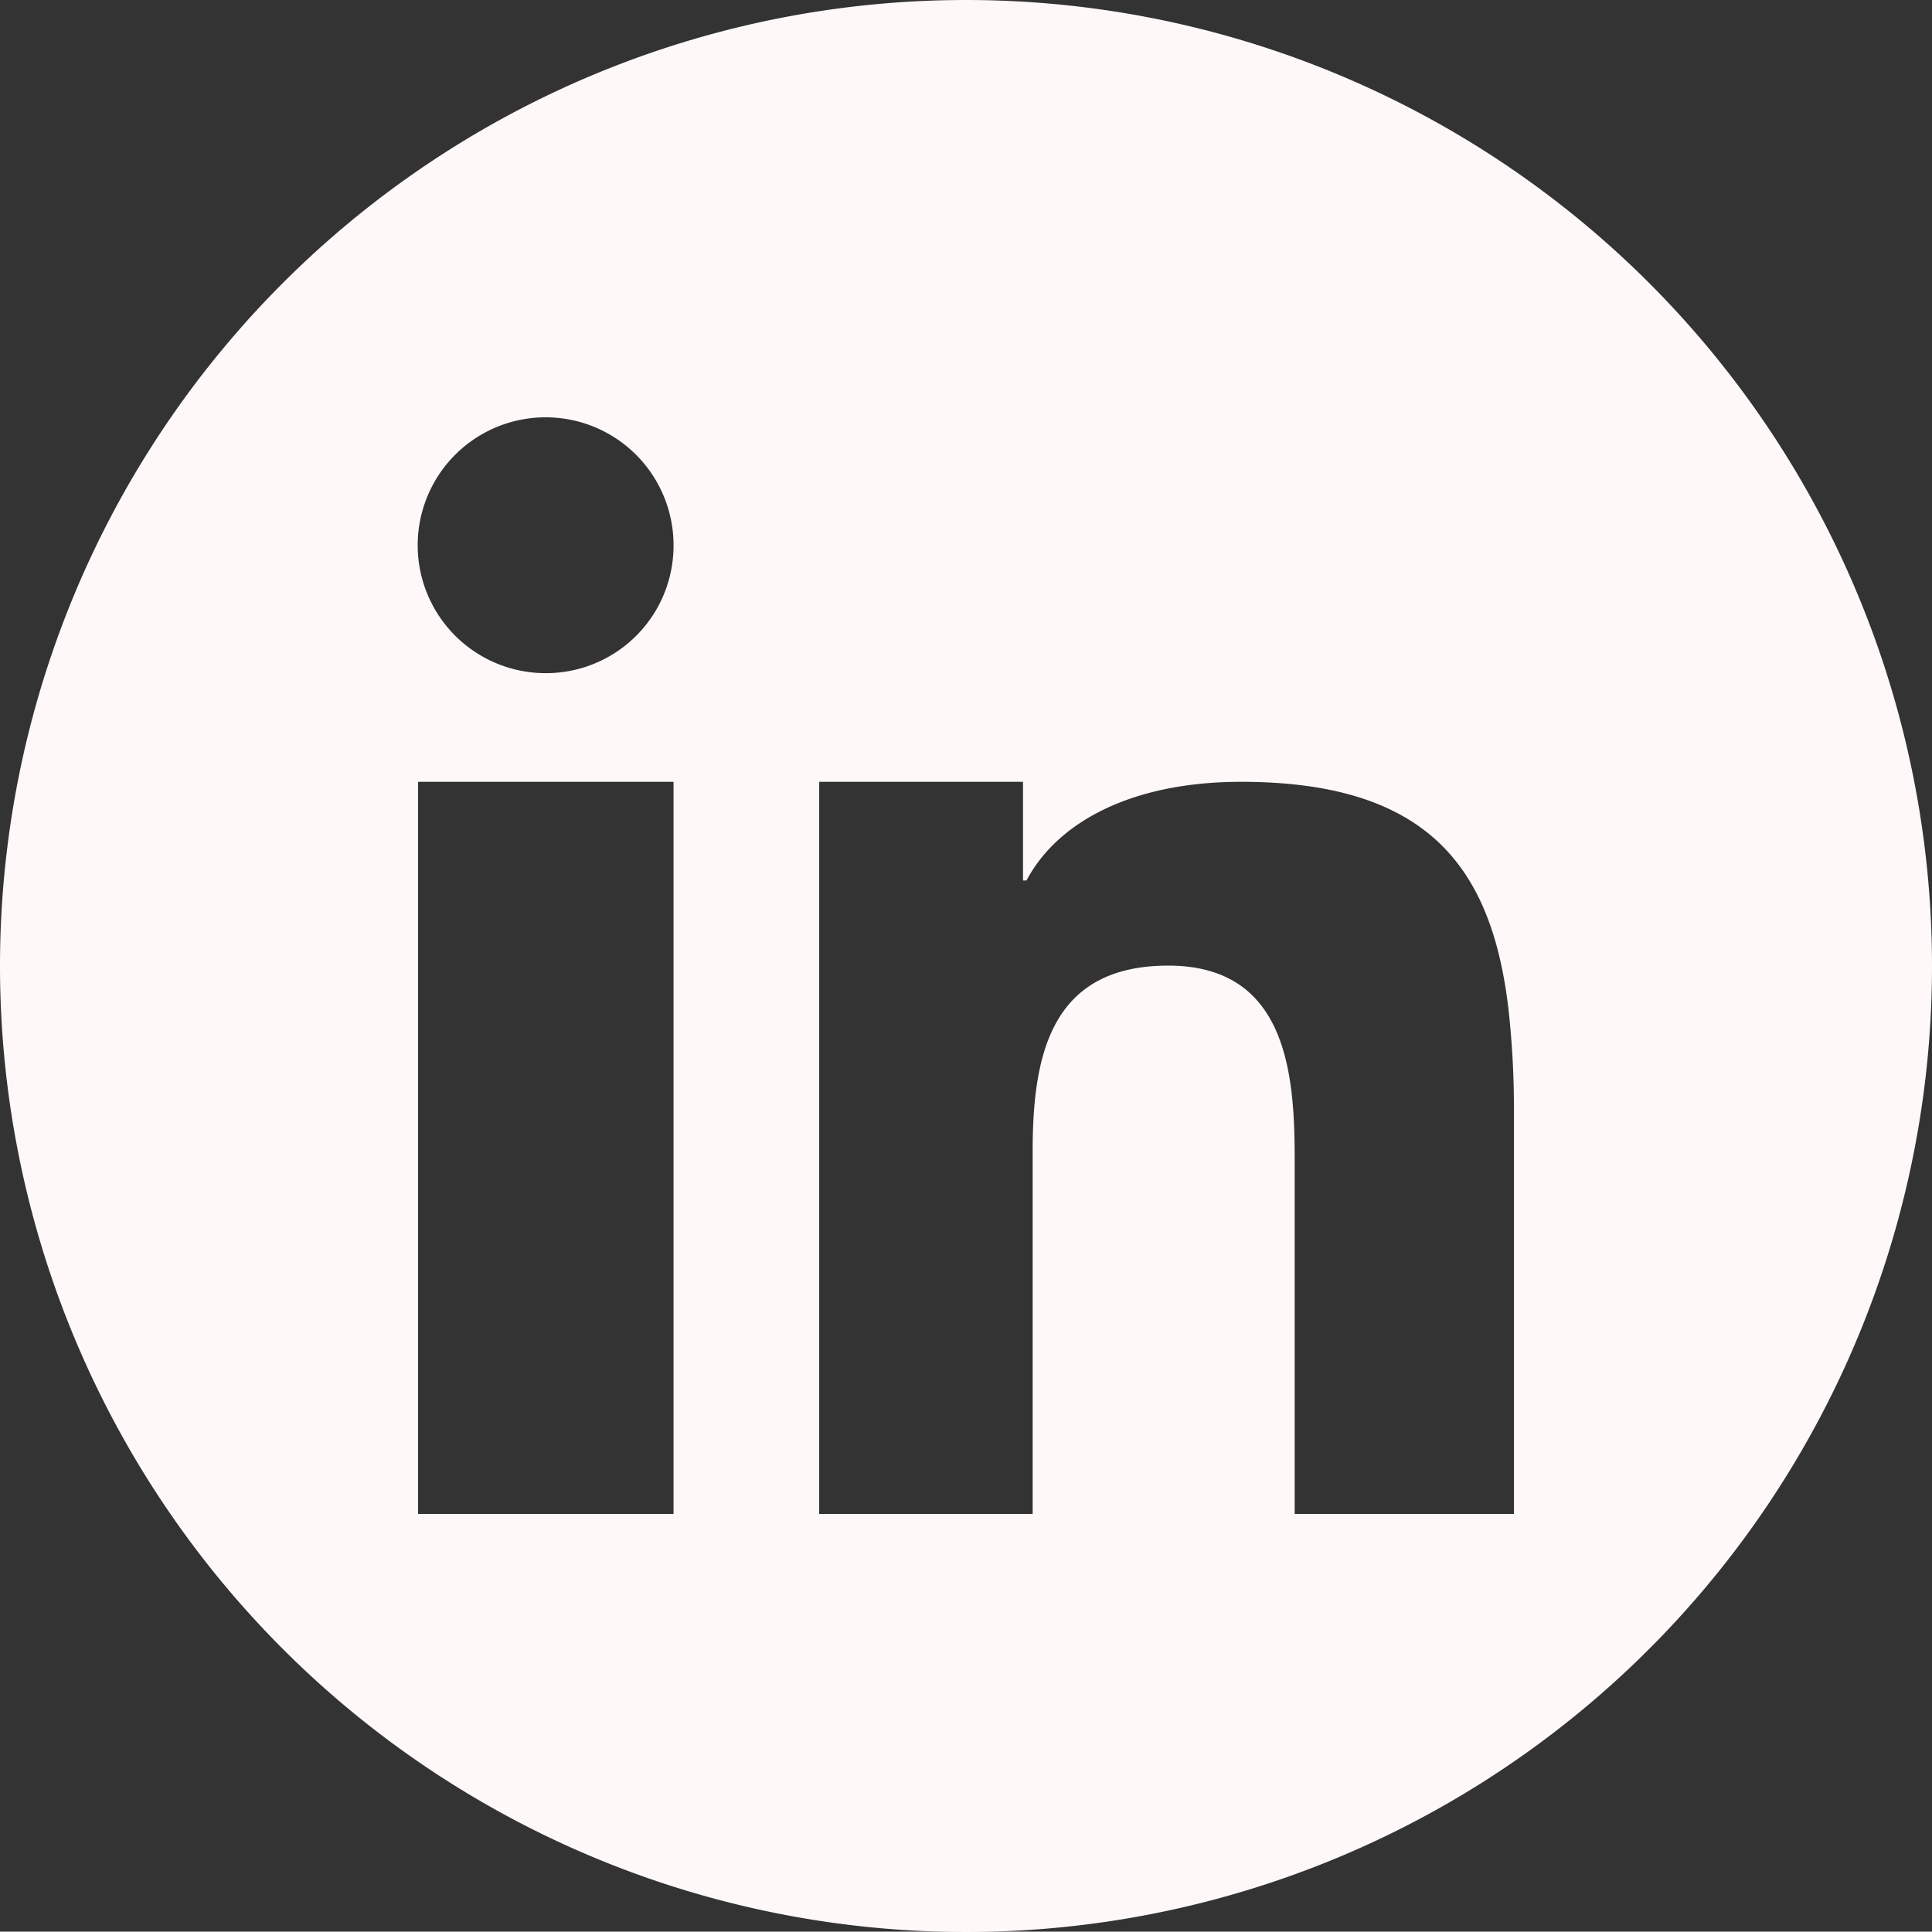 <svg xmlns="http://www.w3.org/2000/svg" viewBox="0 0 50.14 50.13"><rect x="0" y="0" width="50.14" height="50.13" fill="#333333" stroke="none"/><defs><style>.cls-1{fill:#fff8f8;}</style></defs><g id="Layer_2" data-name="Layer 2"><g id="Layer_2-2" data-name="Layer 2"><path class="cls-1" d="M25.07,0A25.07,25.07,0,1,0,50.14,25.07,25.07,25.07,0,0,0,25.07,0ZM17.48,39.29H10.85v-19h6.63ZM14.16,17.47a3.32,3.32,0,1,1,3.32-3.31A3.31,3.31,0,0,1,14.16,17.47ZM39.29,39.29H33.6V30.06c0-2.22-.22-5-3.28-5S26.8,27.4,26.8,29.88v9.41H21.26v-19h5.29v2.56h.09c.8-1.51,2.72-2.56,5.57-2.56,4.85,0,6.49,2.23,6.93,5.83a23,23,0,0,1,.15,2.72Z"/></g></g></svg>